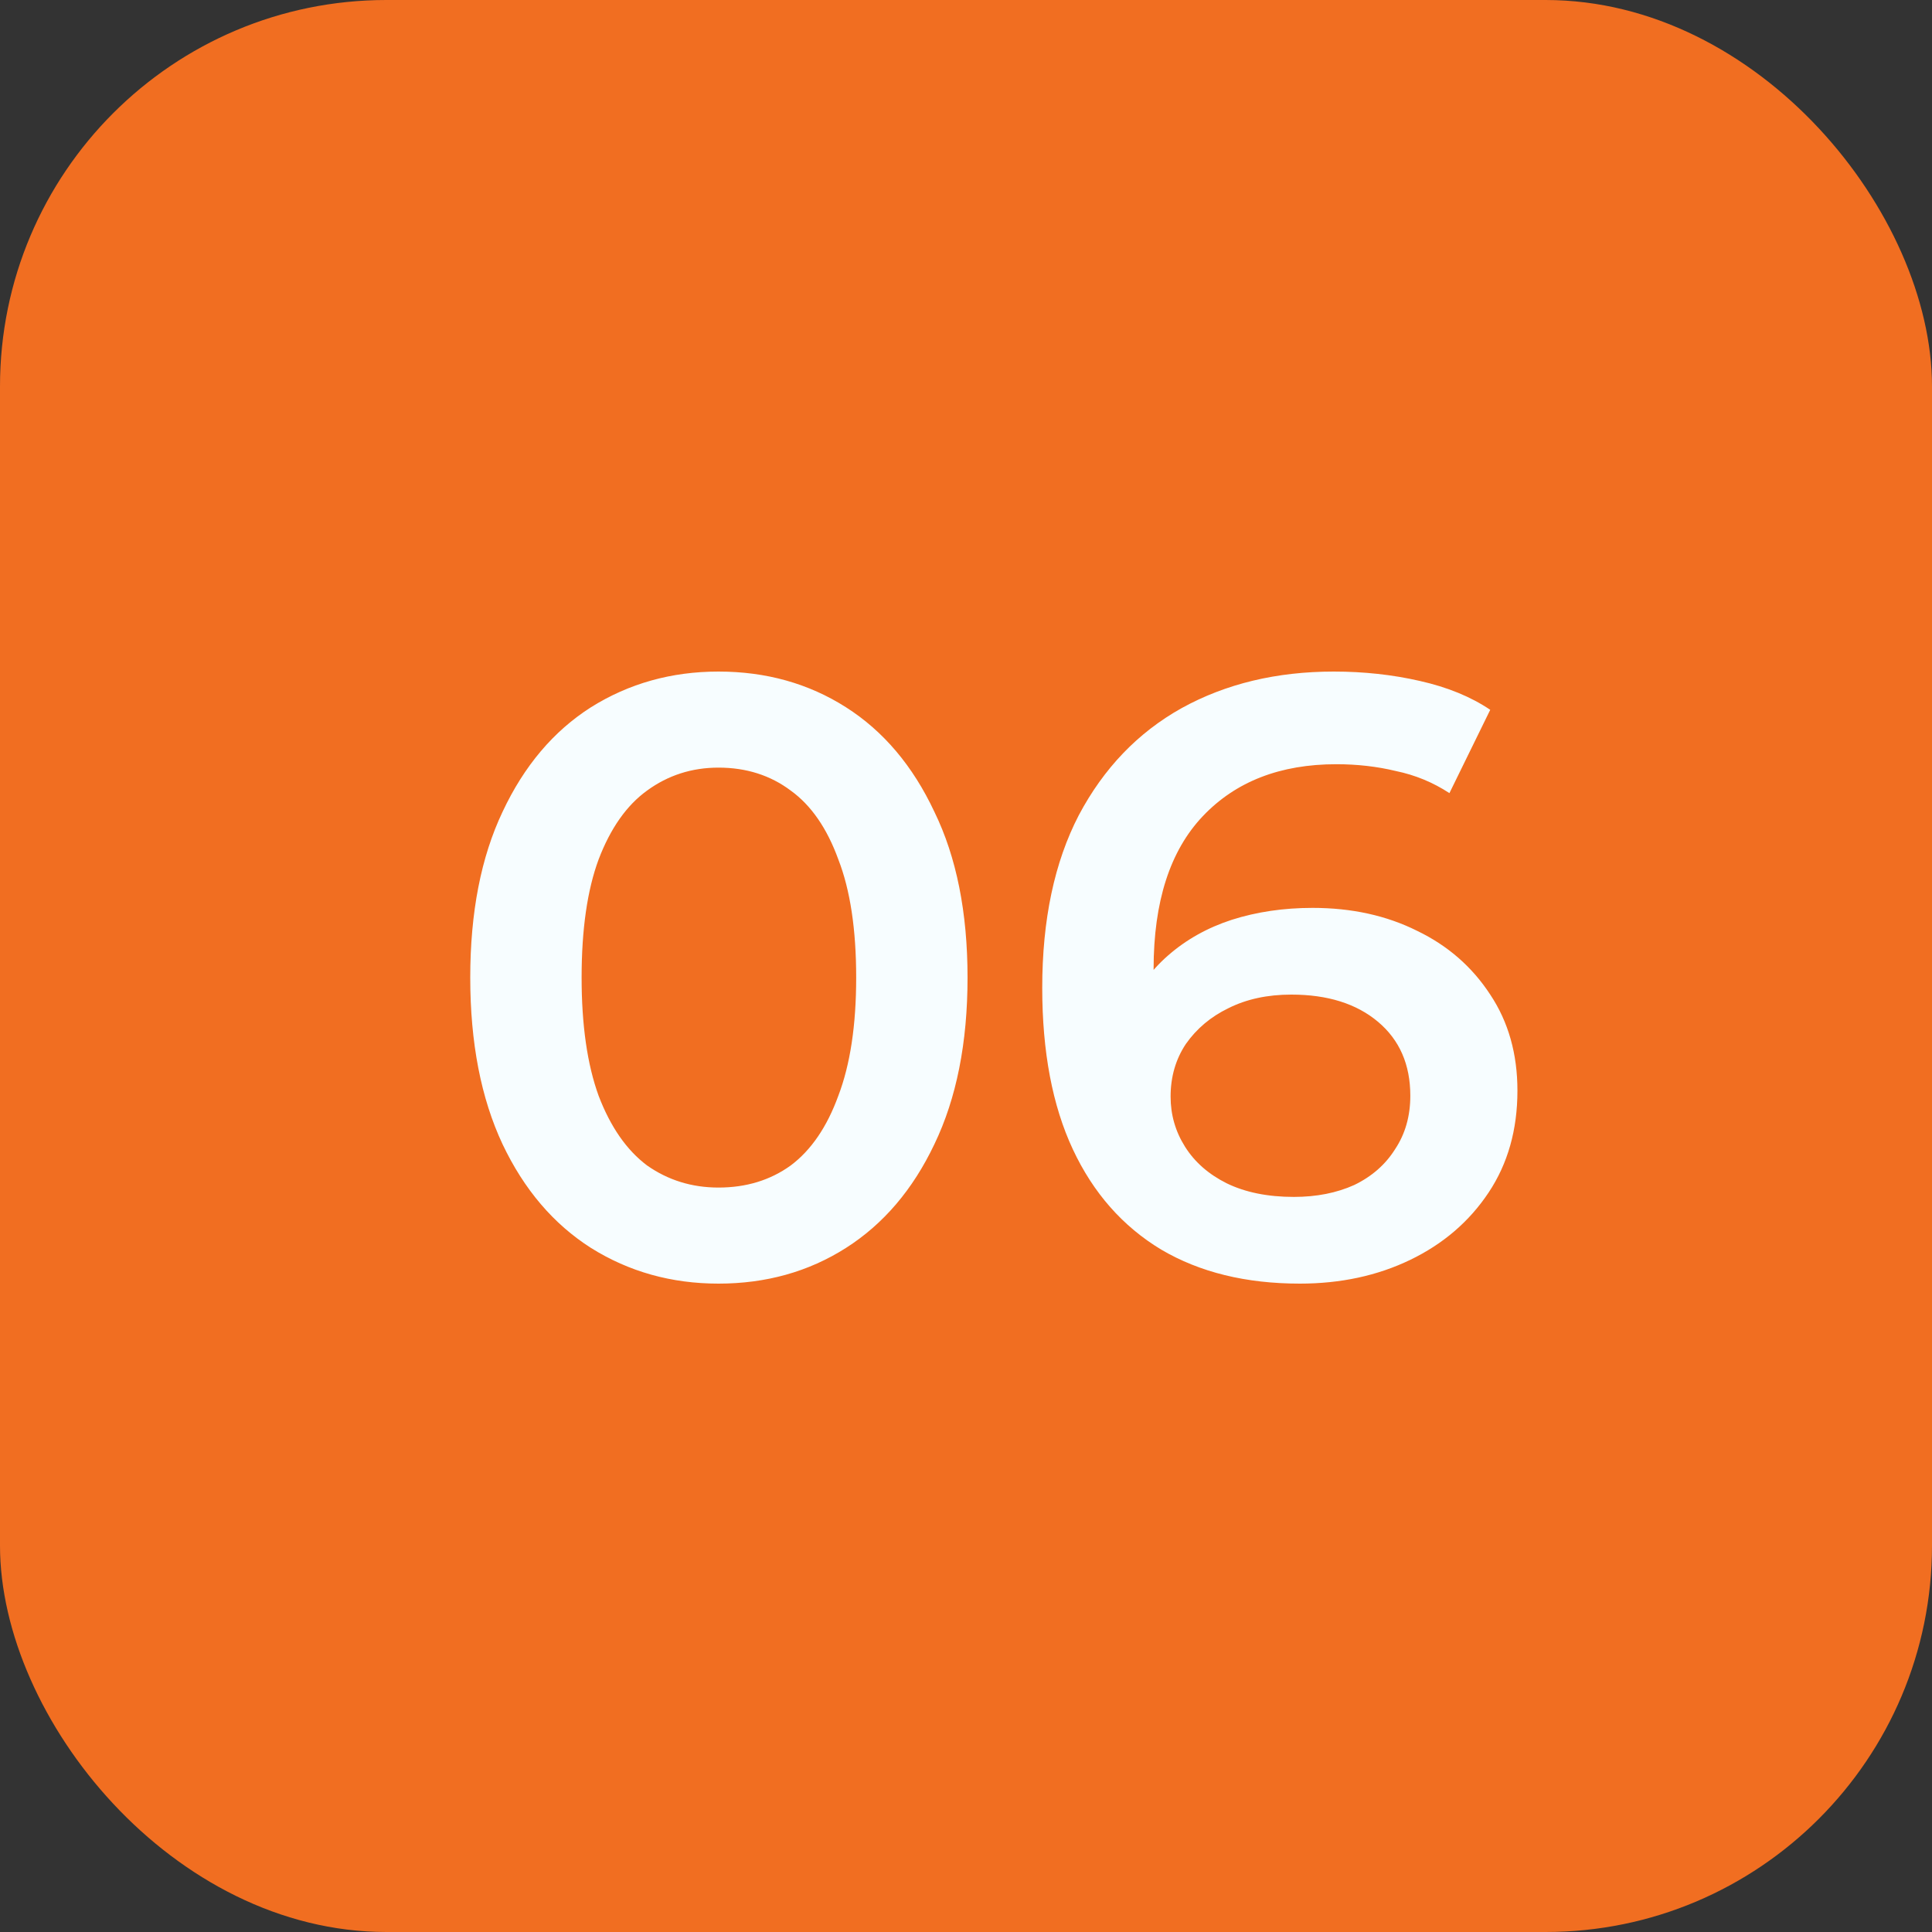 <?xml version="1.0" encoding="UTF-8"?> <svg xmlns="http://www.w3.org/2000/svg" width="50" height="50" viewBox="0 0 50 50" fill="none"><rect x="0" y="0" width="50" height="50" fill="#333333" stroke="none"/><rect width="50" height="50" rx="10" fill="#F16E21"></rect><path d="M18.594 33.22C17.377 33.22 16.277 32.912 15.294 32.296C14.326 31.68 13.563 30.785 13.006 29.612C12.449 28.424 12.17 26.987 12.17 25.3C12.17 23.613 12.449 22.183 13.006 21.01C13.563 19.822 14.326 18.92 15.294 18.304C16.277 17.688 17.377 17.38 18.594 17.38C19.826 17.38 20.926 17.688 21.894 18.304C22.862 18.92 23.625 19.822 24.182 21.01C24.754 22.183 25.04 23.613 25.04 25.3C25.04 26.987 24.754 28.424 24.182 29.612C23.625 30.785 22.862 31.68 21.894 32.296C20.926 32.912 19.826 33.22 18.594 33.22ZM18.594 30.734C19.313 30.734 19.936 30.543 20.464 30.162C20.992 29.766 21.403 29.165 21.696 28.358C22.004 27.551 22.158 26.532 22.158 25.3C22.158 24.053 22.004 23.034 21.696 22.242C21.403 21.435 20.992 20.841 20.464 20.46C19.936 20.064 19.313 19.866 18.594 19.866C17.905 19.866 17.289 20.064 16.746 20.46C16.218 20.841 15.8 21.435 15.492 22.242C15.199 23.034 15.052 24.053 15.052 25.3C15.052 26.532 15.199 27.551 15.492 28.358C15.8 29.165 16.218 29.766 16.746 30.162C17.289 30.543 17.905 30.734 18.594 30.734ZM33.639 33.22C32.245 33.22 31.05 32.927 30.053 32.34C29.055 31.739 28.293 30.873 27.765 29.744C27.237 28.615 26.973 27.221 26.973 25.564C26.973 23.804 27.288 22.315 27.919 21.098C28.564 19.881 29.451 18.957 30.581 18.326C31.725 17.695 33.038 17.38 34.519 17.38C35.296 17.38 36.037 17.461 36.741 17.622C37.459 17.783 38.068 18.033 38.567 18.37L37.511 20.526C37.086 20.247 36.623 20.057 36.125 19.954C35.641 19.837 35.127 19.778 34.585 19.778C33.133 19.778 31.982 20.225 31.131 21.12C30.28 22.015 29.855 23.335 29.855 25.08C29.855 25.359 29.862 25.689 29.877 26.07C29.892 26.437 29.943 26.811 30.031 27.192L29.151 26.224C29.415 25.623 29.774 25.124 30.229 24.728C30.698 24.317 31.248 24.009 31.879 23.804C32.524 23.599 33.221 23.496 33.969 23.496C34.981 23.496 35.883 23.694 36.675 24.09C37.467 24.471 38.098 25.021 38.567 25.74C39.036 26.444 39.271 27.273 39.271 28.226C39.271 29.238 39.022 30.118 38.523 30.866C38.024 31.614 37.35 32.193 36.499 32.604C35.648 33.015 34.695 33.22 33.639 33.22ZM33.485 30.976C34.072 30.976 34.592 30.873 35.047 30.668C35.502 30.448 35.854 30.14 36.103 29.744C36.367 29.348 36.499 28.886 36.499 28.358C36.499 27.551 36.22 26.913 35.663 26.444C35.105 25.975 34.358 25.74 33.419 25.74C32.803 25.74 32.26 25.857 31.791 26.092C31.336 26.312 30.97 26.62 30.691 27.016C30.427 27.412 30.295 27.867 30.295 28.38C30.295 28.849 30.419 29.282 30.669 29.678C30.918 30.074 31.277 30.389 31.747 30.624C32.231 30.859 32.81 30.976 33.485 30.976Z" fill="#F7FDFF"></path></svg> 